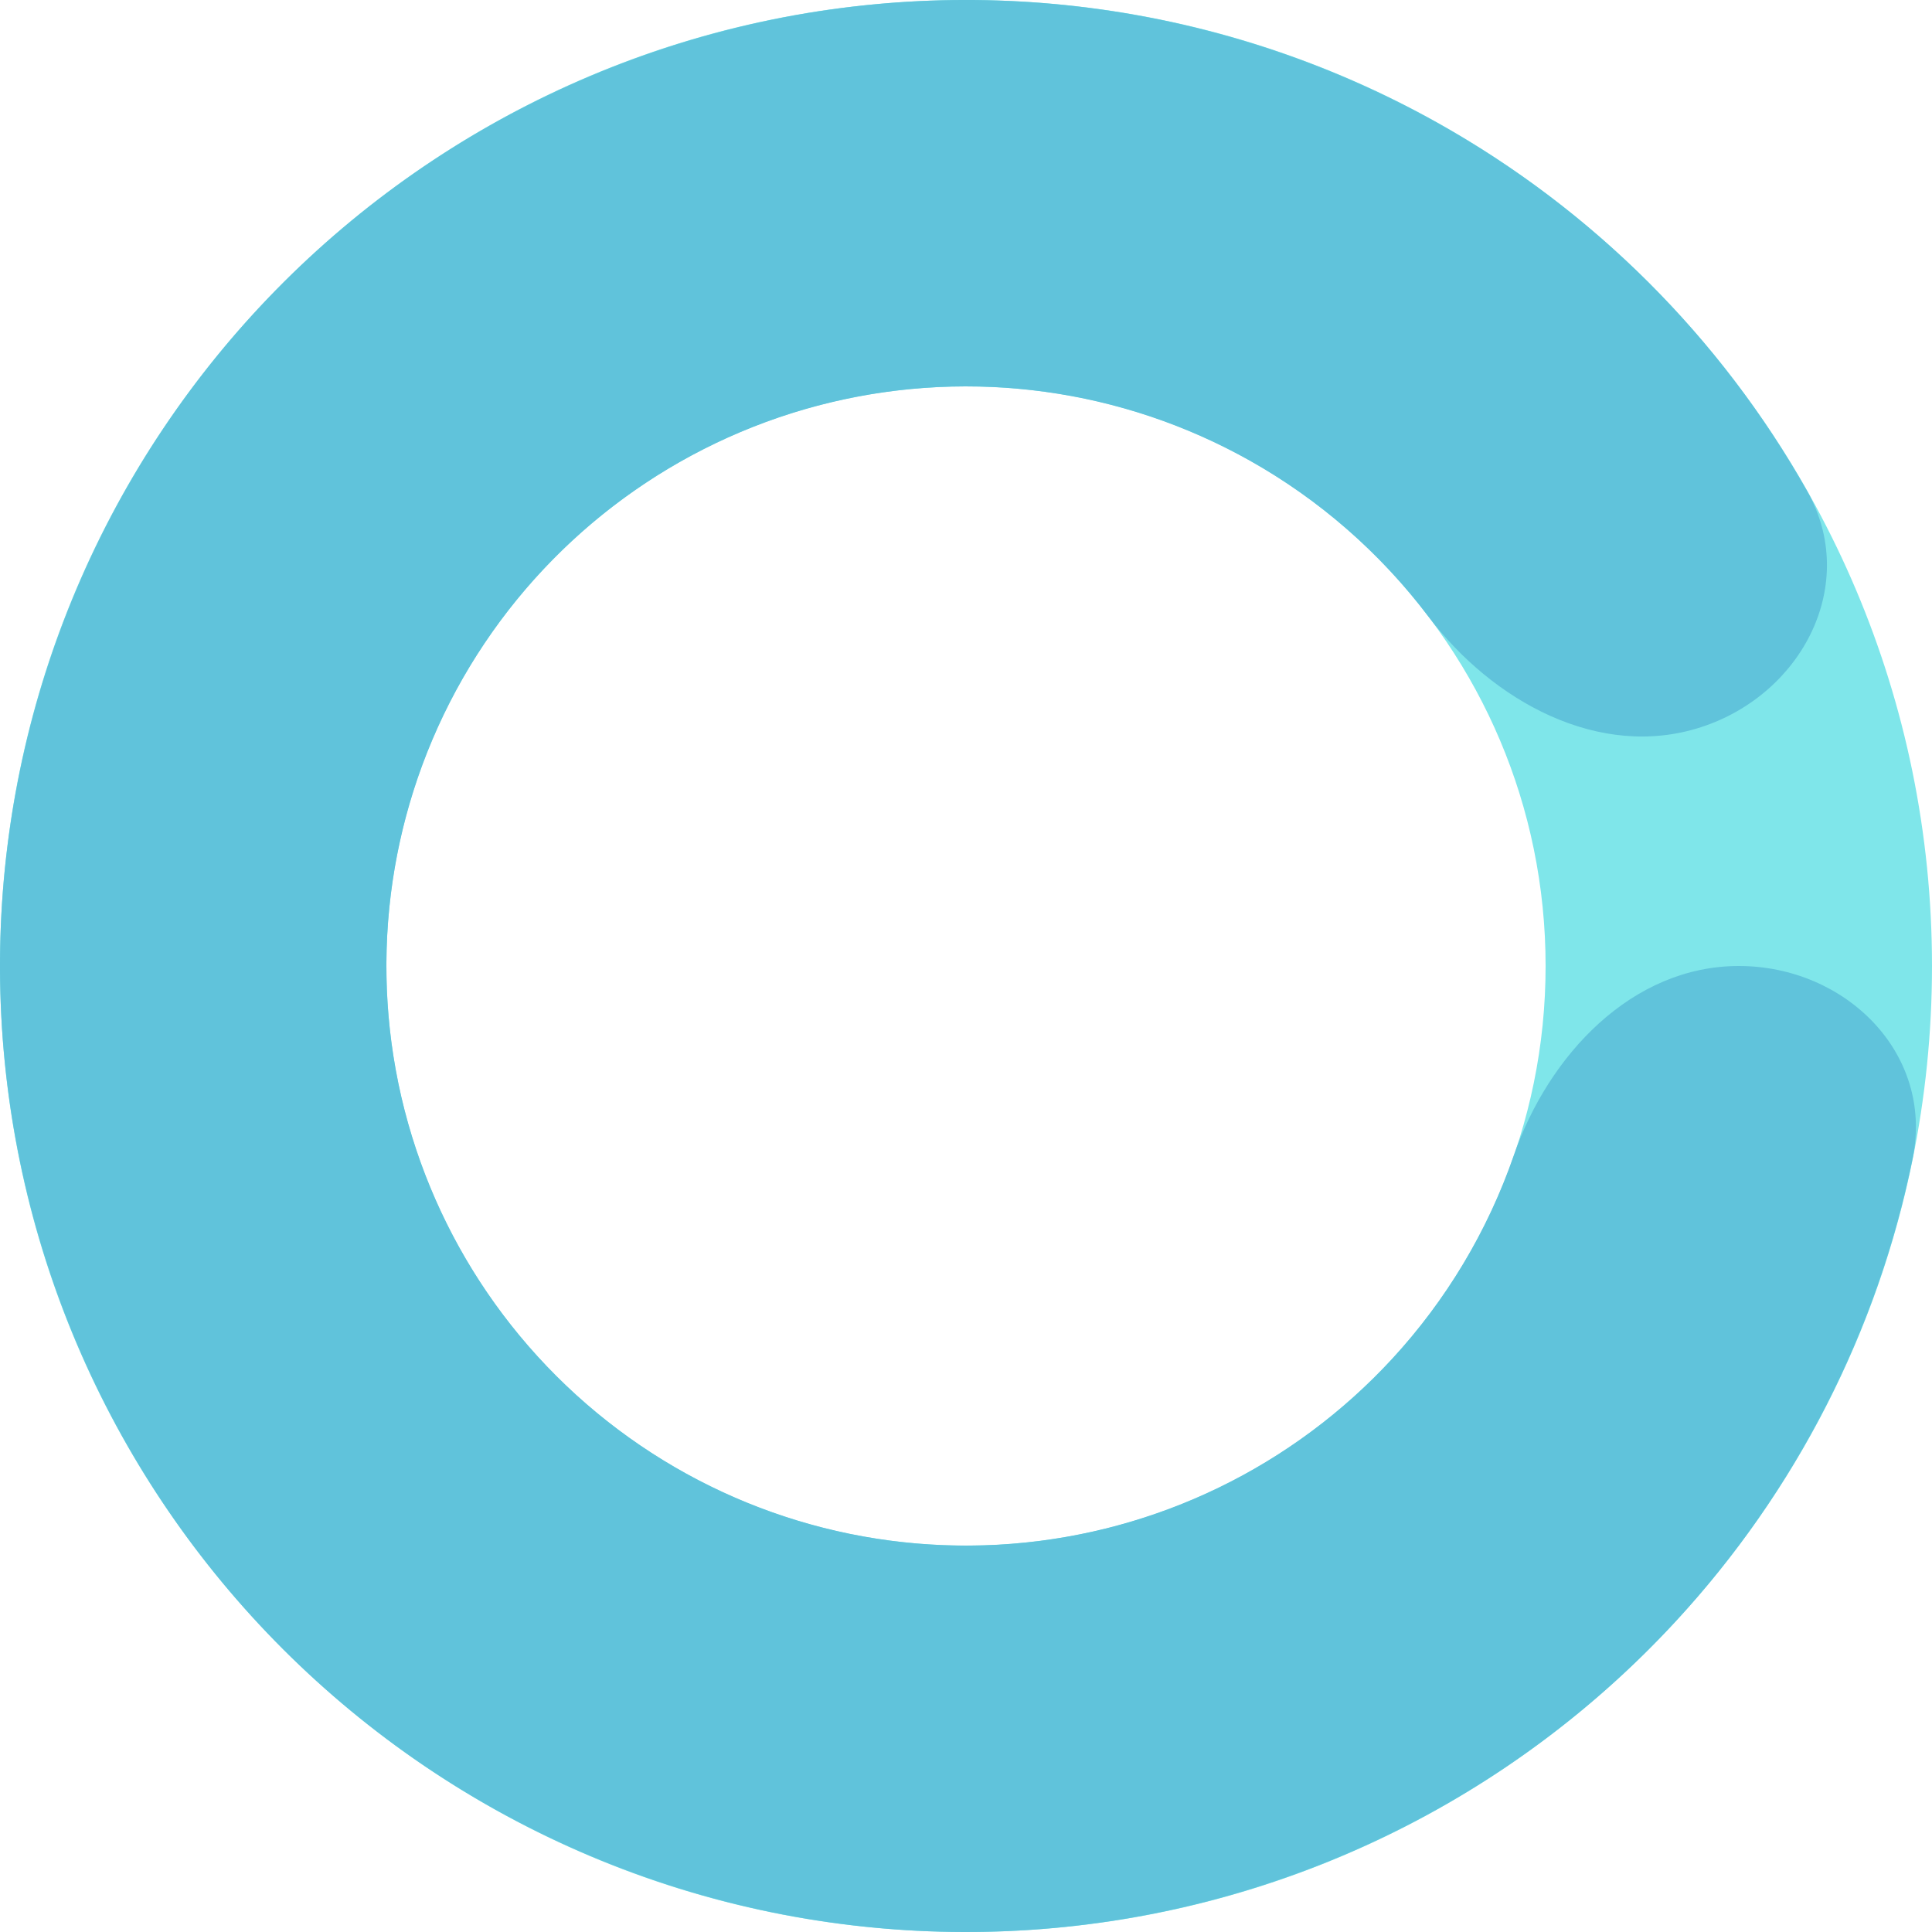 <svg width="100" height="100" viewBox="0 0 100 100" fill="none" xmlns="http://www.w3.org/2000/svg">
<path d="M100 50C100 77.614 77.614 100 50 100C22.386 100 0 77.614 0 50C0 22.386 22.386 0 50 0C77.614 0 100 22.386 100 50ZM20 50C20 66.569 33.431 80 50 80C66.569 80 80 66.569 80 50C80 33.431 66.569 20 50 20C33.431 20 20 33.431 20 50Z" fill="#7FE6EA"/>
<path d="M90 50C95.523 50 100.101 54.521 99.003 59.934C97.196 68.849 92.976 77.168 86.716 83.94C78.176 93.179 66.466 98.859 53.923 99.846C41.38 100.833 28.926 97.055 19.045 89.266C9.165 81.477 2.584 70.249 0.616 57.822C-1.353 45.395 1.436 32.683 8.427 22.221C15.417 11.76 26.094 4.319 38.328 1.381C50.562 -1.556 63.454 0.227 74.431 6.375C82.477 10.881 89.062 17.489 93.535 25.41C96.251 30.218 93.295 35.933 88.042 37.639C82.79 39.346 77.259 36.309 73.928 31.904C71.45 28.628 68.305 25.867 64.659 23.825C58.072 20.137 50.337 19.067 42.997 20.829C35.656 22.591 29.25 27.056 25.056 33.333C20.862 39.61 19.188 47.237 20.369 54.693C21.55 62.149 25.499 68.886 31.427 73.559C37.356 78.233 44.828 80.5 52.354 79.907C59.88 79.315 66.905 75.907 72.03 70.364C74.866 67.296 77.005 63.697 78.349 59.816C80.156 54.597 84.477 50 90 50Z" fill="#60C3DB"/>
</svg>
